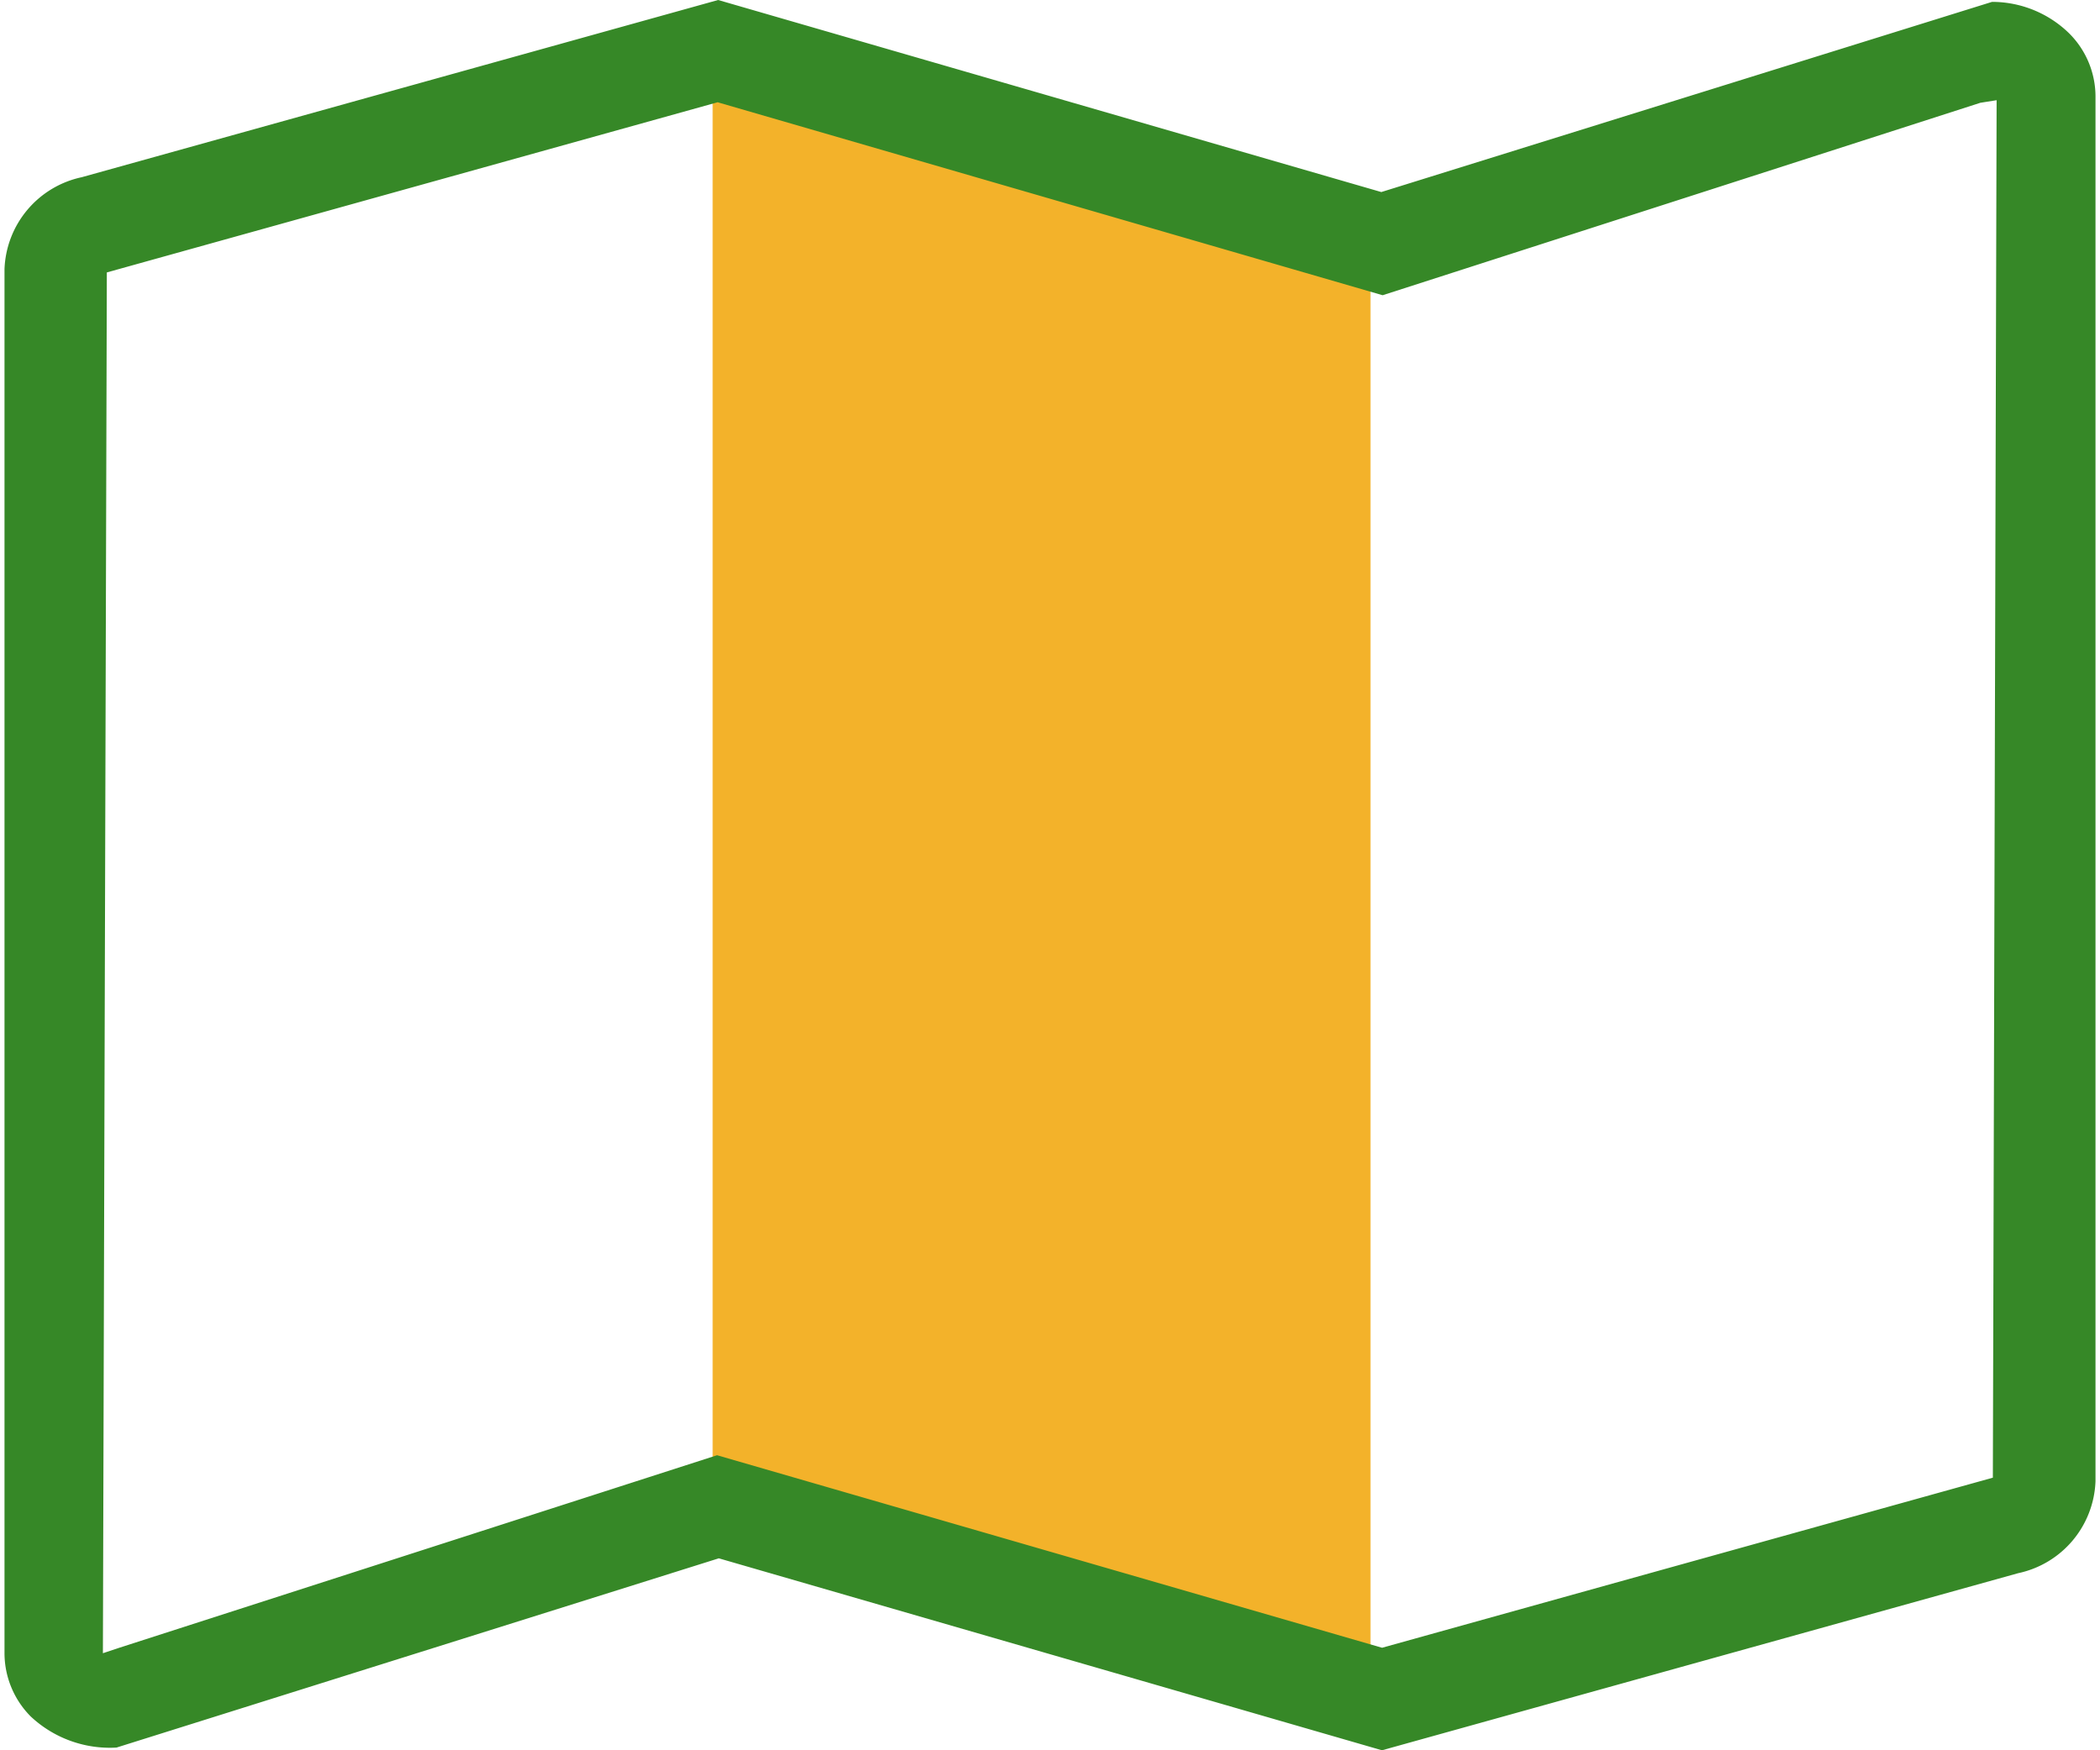 <svg xmlns="http://www.w3.org/2000/svg" xmlns:xlink="http://www.w3.org/1999/xlink" width="48" height="40" viewBox="0 0 48 40"><defs><clipPath id="a"><rect width="48" height="40" transform="translate(102 65)" fill="none"/></clipPath></defs><g transform="translate(-102 -65)" clip-path="url(#a)"><g transform="translate(102.103 65)"><path d="M16.186,1.7v33.1l15.037,4.193V5.774Z" fill="#f3b22a"/><path d="M31.485,40,16.327,35.613,2.56,39.938A2.645,2.645,0,0,1,.6,39.228,2.054,2.054,0,0,1,0,37.765V6.15a2.231,2.231,0,0,1,1.765-2.1L16.312,0,31.47,4.389,45.429.043a2.522,2.522,0,0,1,1.765.721,2.039,2.039,0,0,1,.6,1.465V33.853a2.232,2.232,0,0,1-1.768,2.1ZM16.3,2.337,2.339,6.226l-.09,31.556.375-.125,13.663-4.4,15.2,4.4,13.961-3.887L45.534,2.29l-.372.059L31.5,6.747Z" transform="translate(0)" fill="#368827"/></g></g></svg>